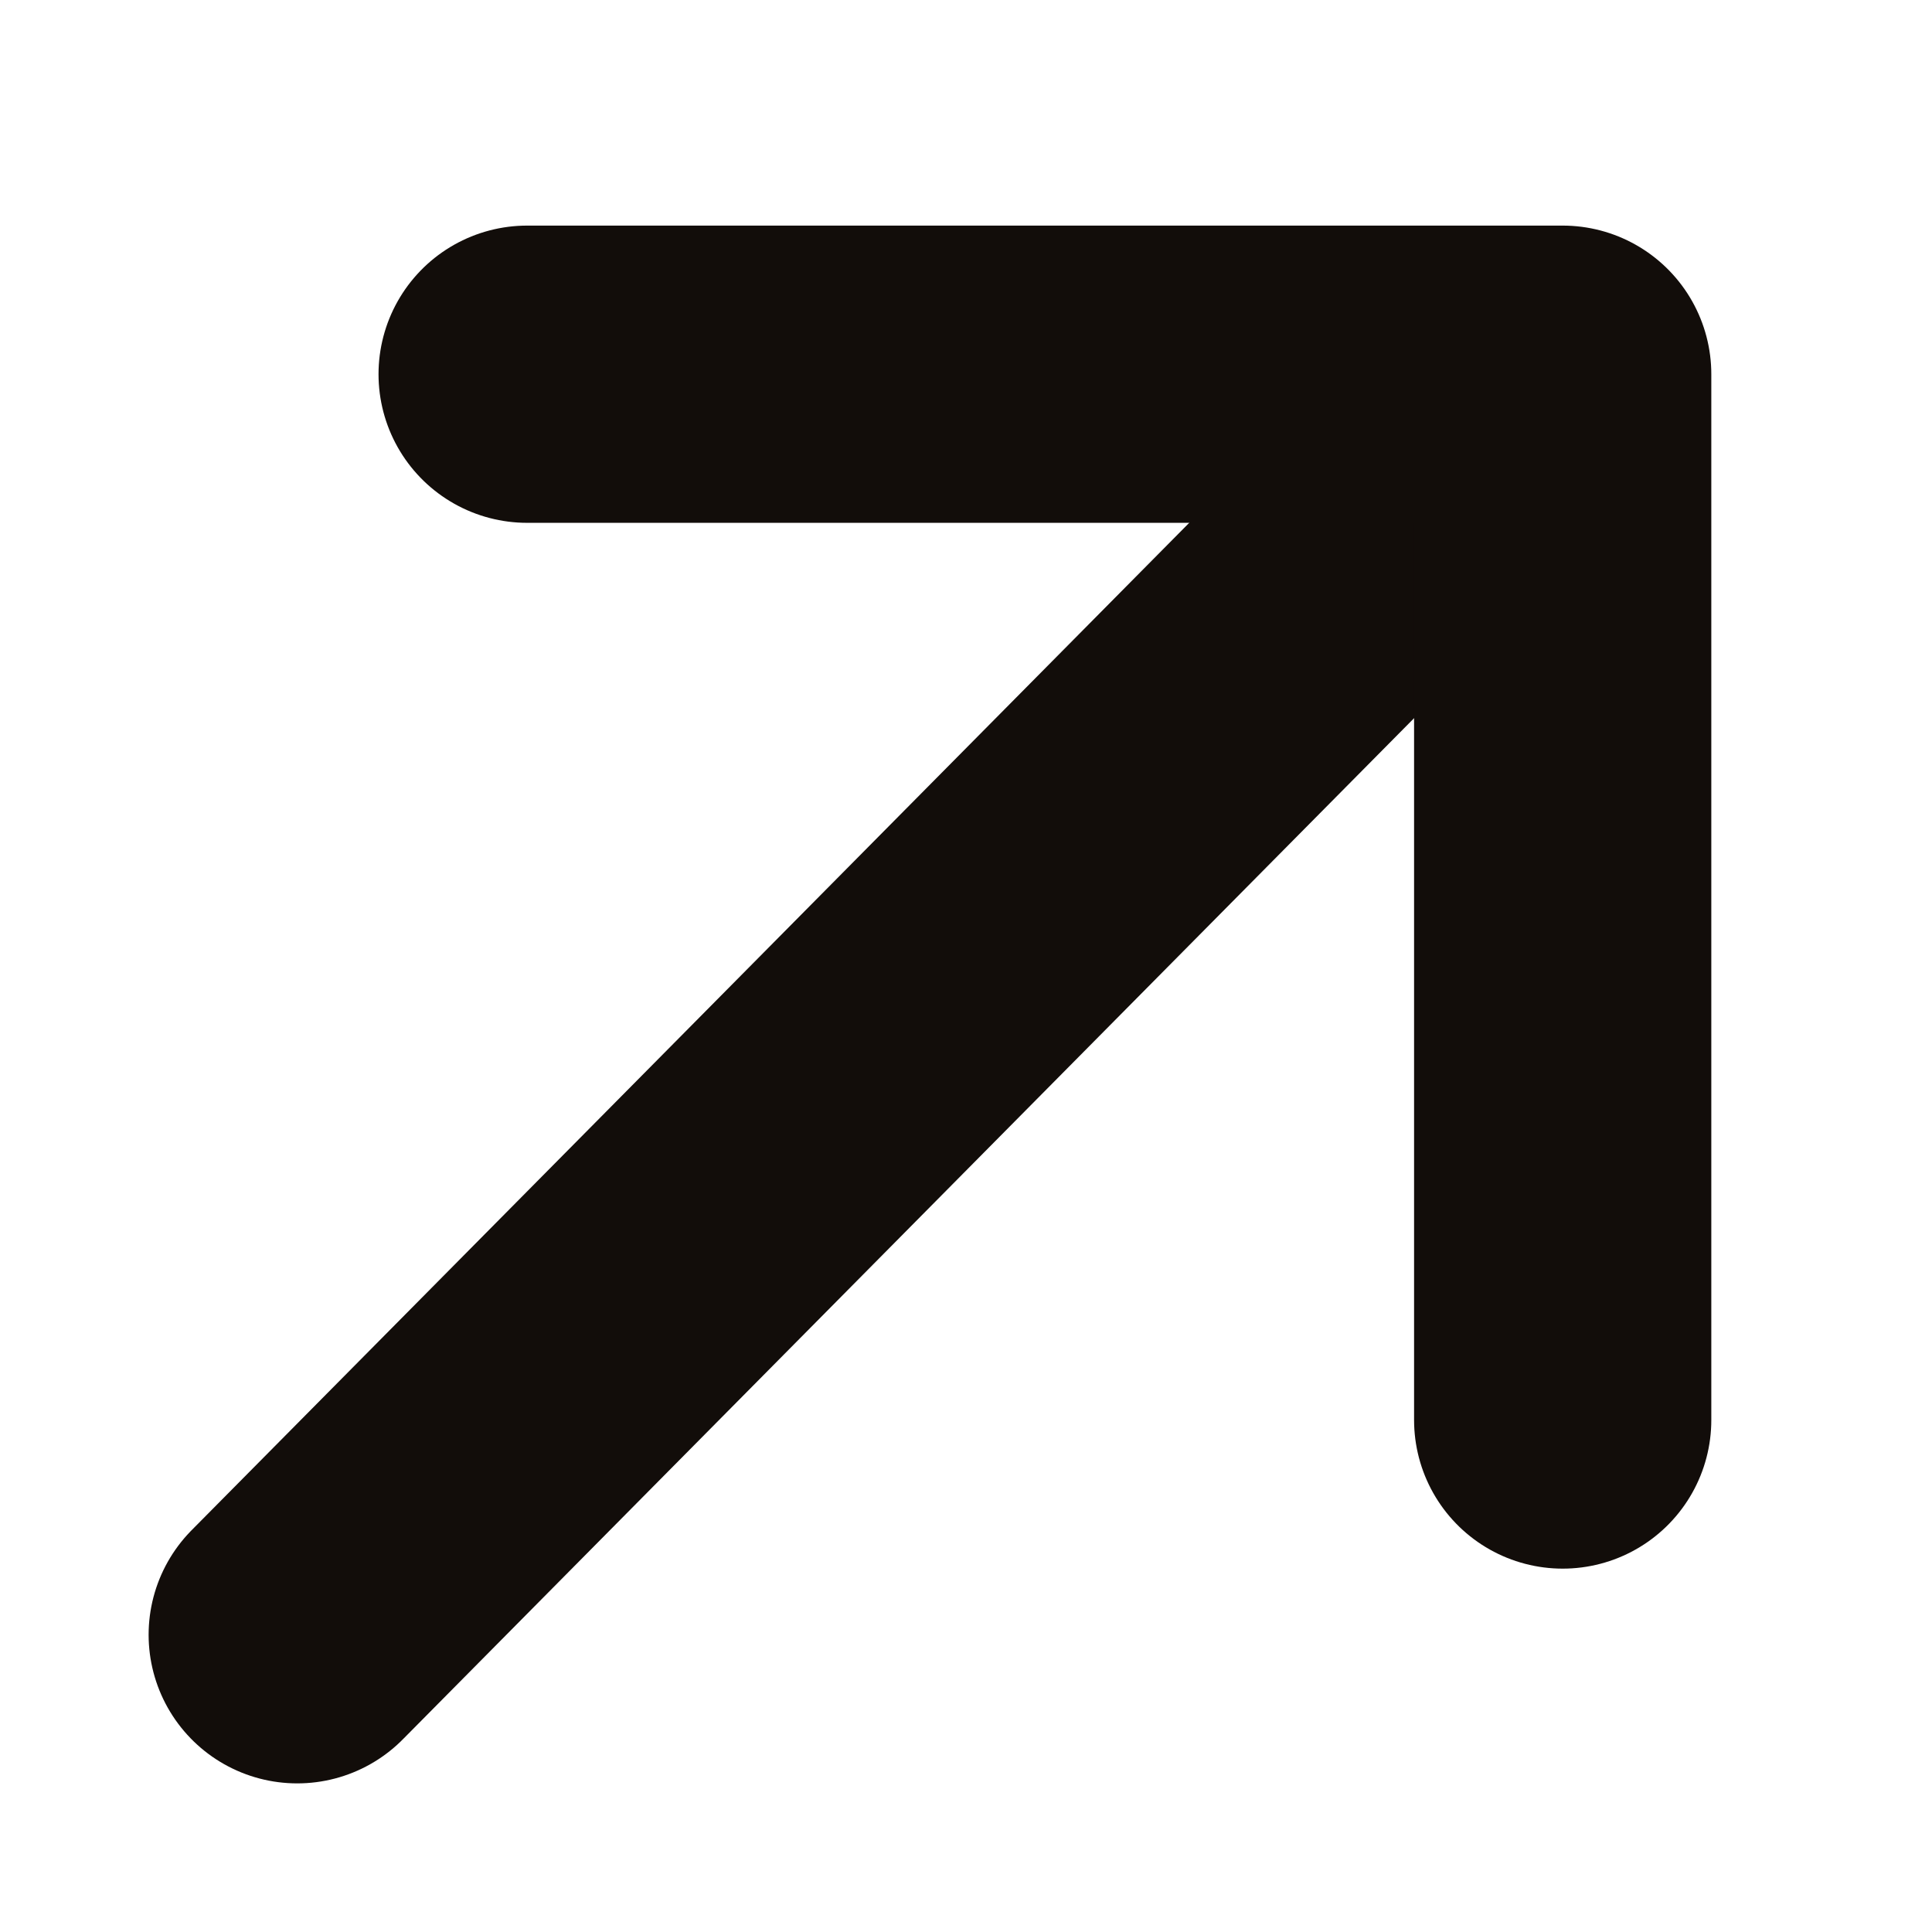 <svg width="13" height="13" viewBox="0 0 13 13" fill="none" xmlns="http://www.w3.org/2000/svg">
<path d="M2 11L10.362 2.556" stroke="#120D0A" stroke-width="2" stroke-linecap="round" stroke-linejoin="round"/>
<path d="M10.515 9.555V2.518H3.547" stroke="#120D0A" stroke-width="2" stroke-linecap="round" stroke-linejoin="round"/>
</svg>
